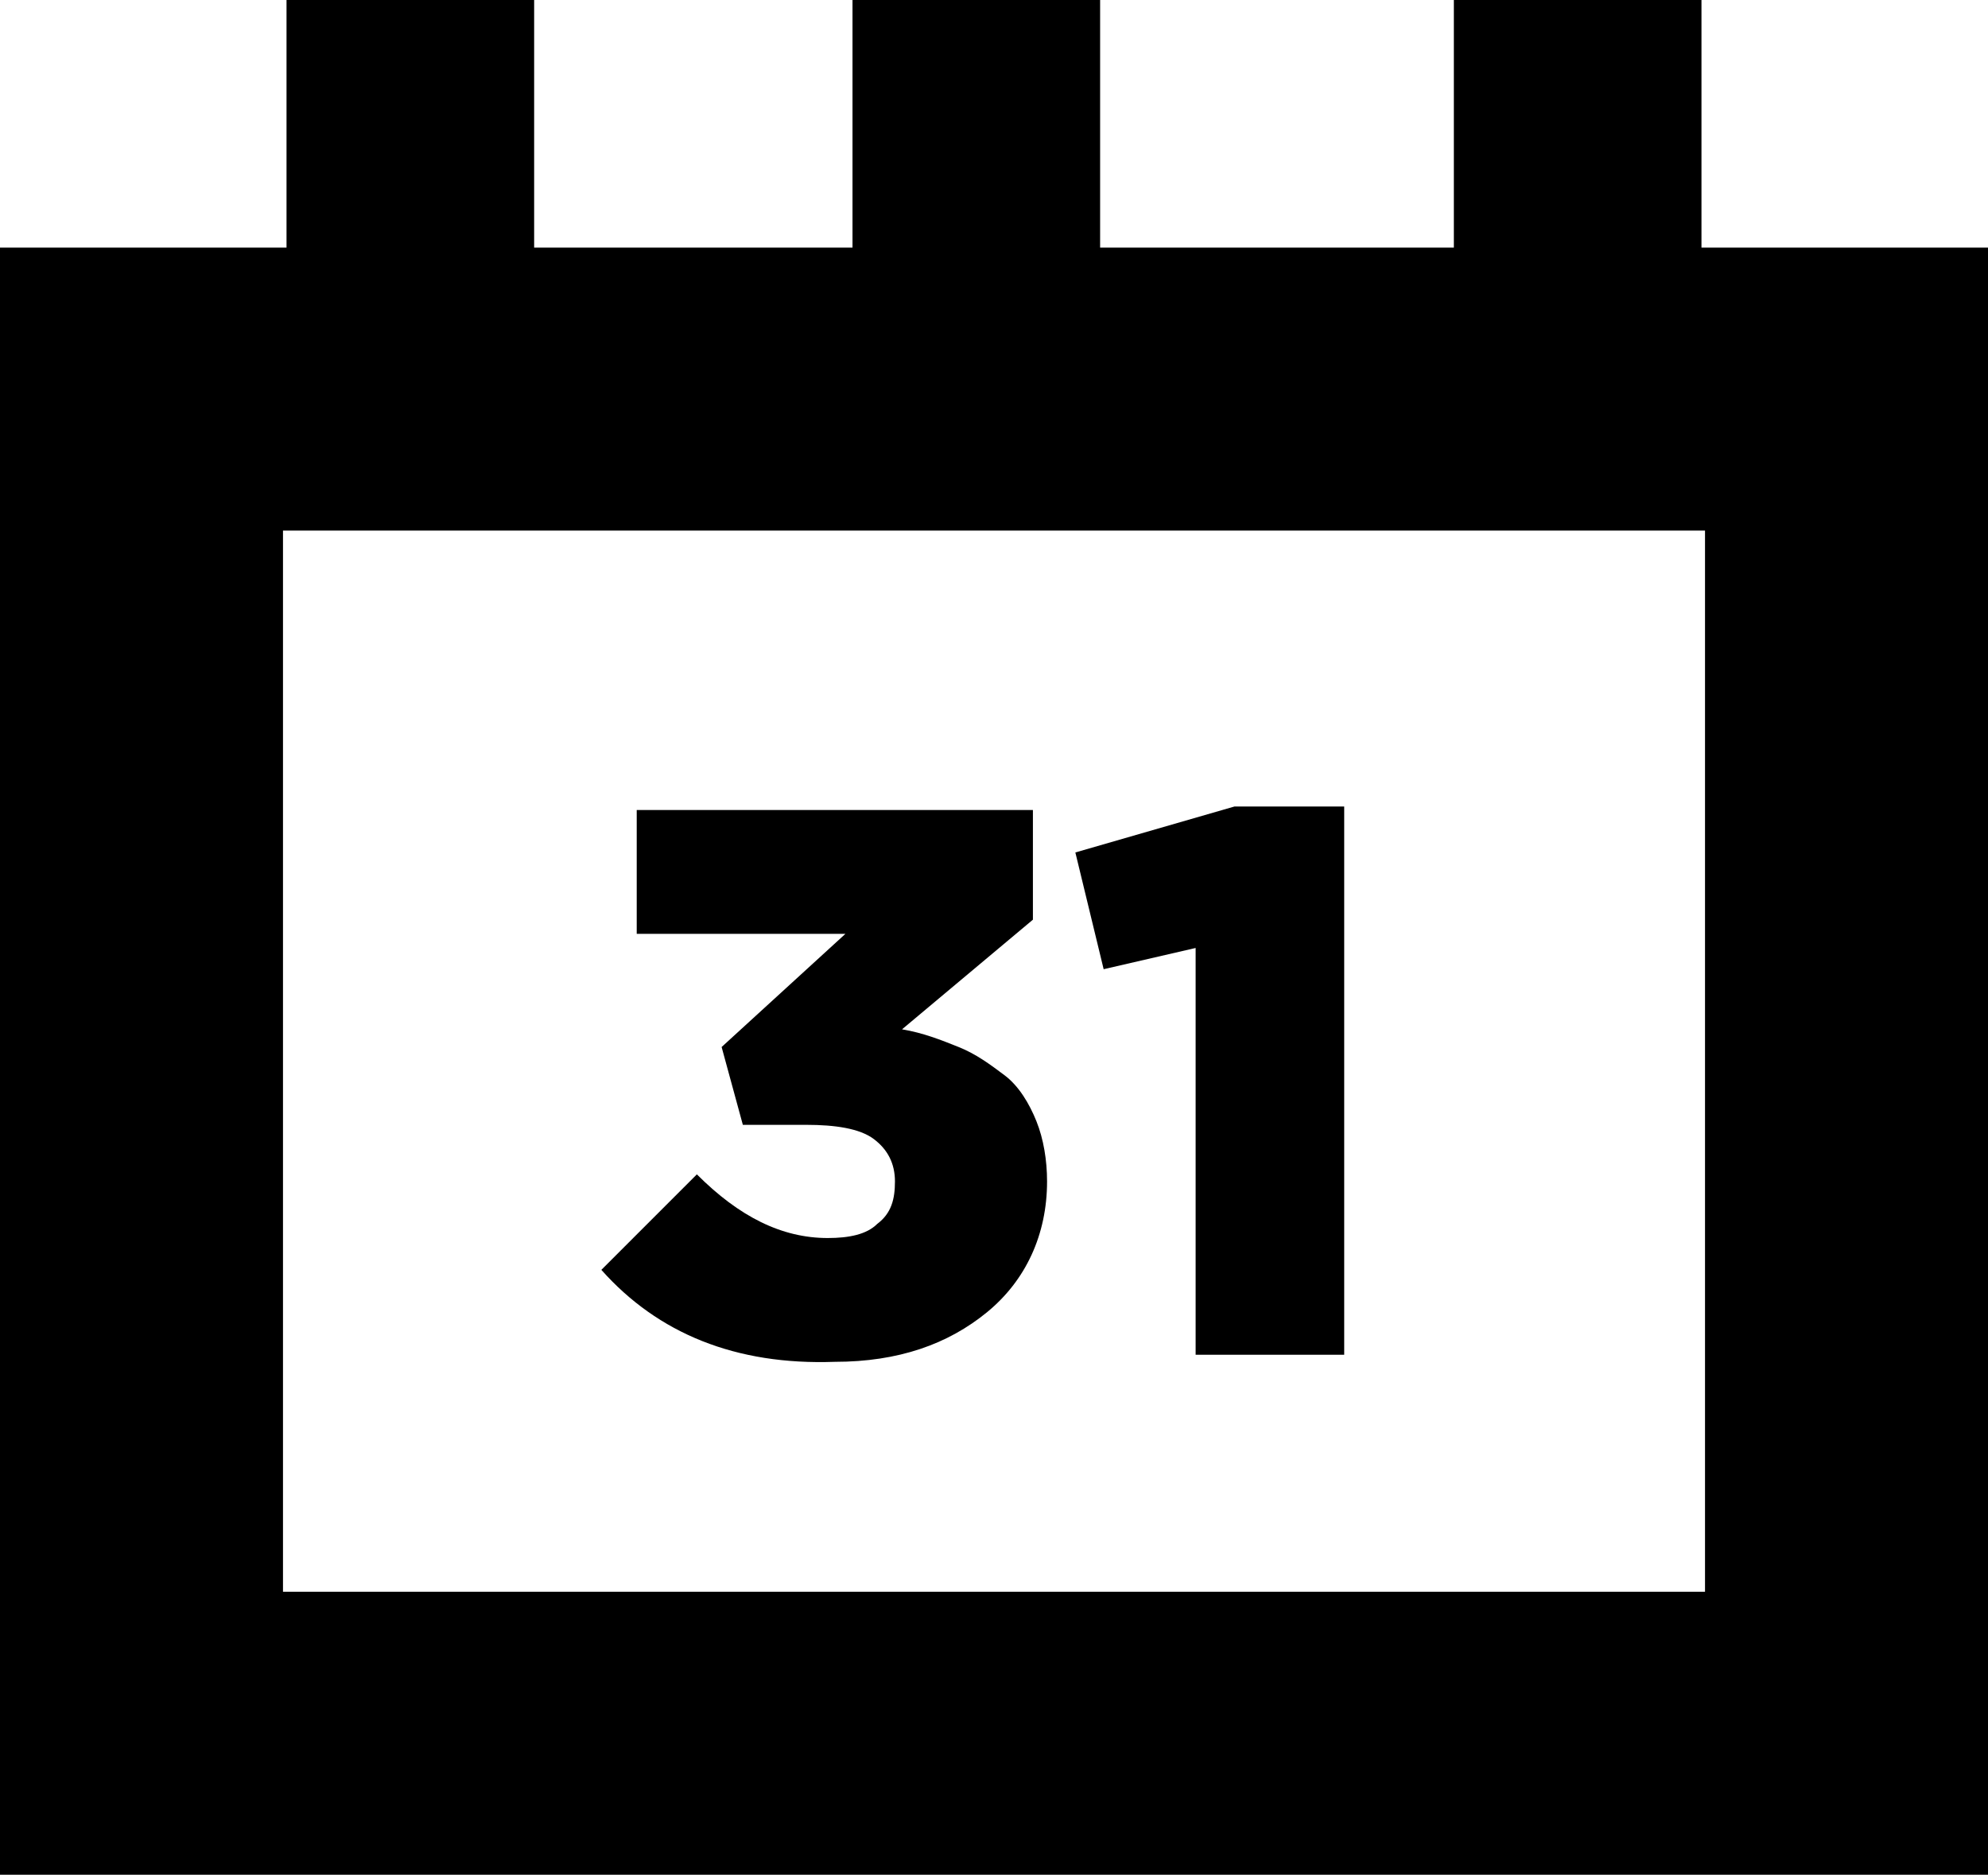 <svg xmlns="http://www.w3.org/2000/svg" width="56.2" height="53" viewBox="0 0 56.2 53"><style>.st0{fill:none;stroke:#000;stroke-width:8;stroke-miterlimit:22.926}.st1{fill-rule:evenodd;clip-rule:evenodd}.st1,.st2{fill:#000}</style><path class="st0" d="M4 11h48.2v38H4z"/><path class="st1" d="M8.1 0h7v7.3h-7zm16 0h7v7.3h-7zm17 0h7v7.3h-7z"/><path class="st2" d="M30.4 24.1l4.5-1.3H38v15.5h-4.2V26.8l-2.6.6-.8-3.3zM17 35.9l2.7-2.7c1.2 1.2 2.4 1.8 3.7 1.8.6 0 1.1-.1 1.4-.4.4-.3.5-.7.5-1.2s-.2-.9-.6-1.2c-.4-.3-1.1-.4-1.9-.4H21l-.6-2.2 3.5-3.2H18v-3.5h11.2V26l-3.7 3.1c.6.1 1.1.3 1.6.5s.9.5 1.3.8c.4.3.7.8.9 1.3.2.5.3 1.1.3 1.7 0 1.5-.6 2.8-1.7 3.7-1.1.9-2.5 1.4-4.3 1.4-2.8.1-5-.8-6.6-2.6z"/></svg>